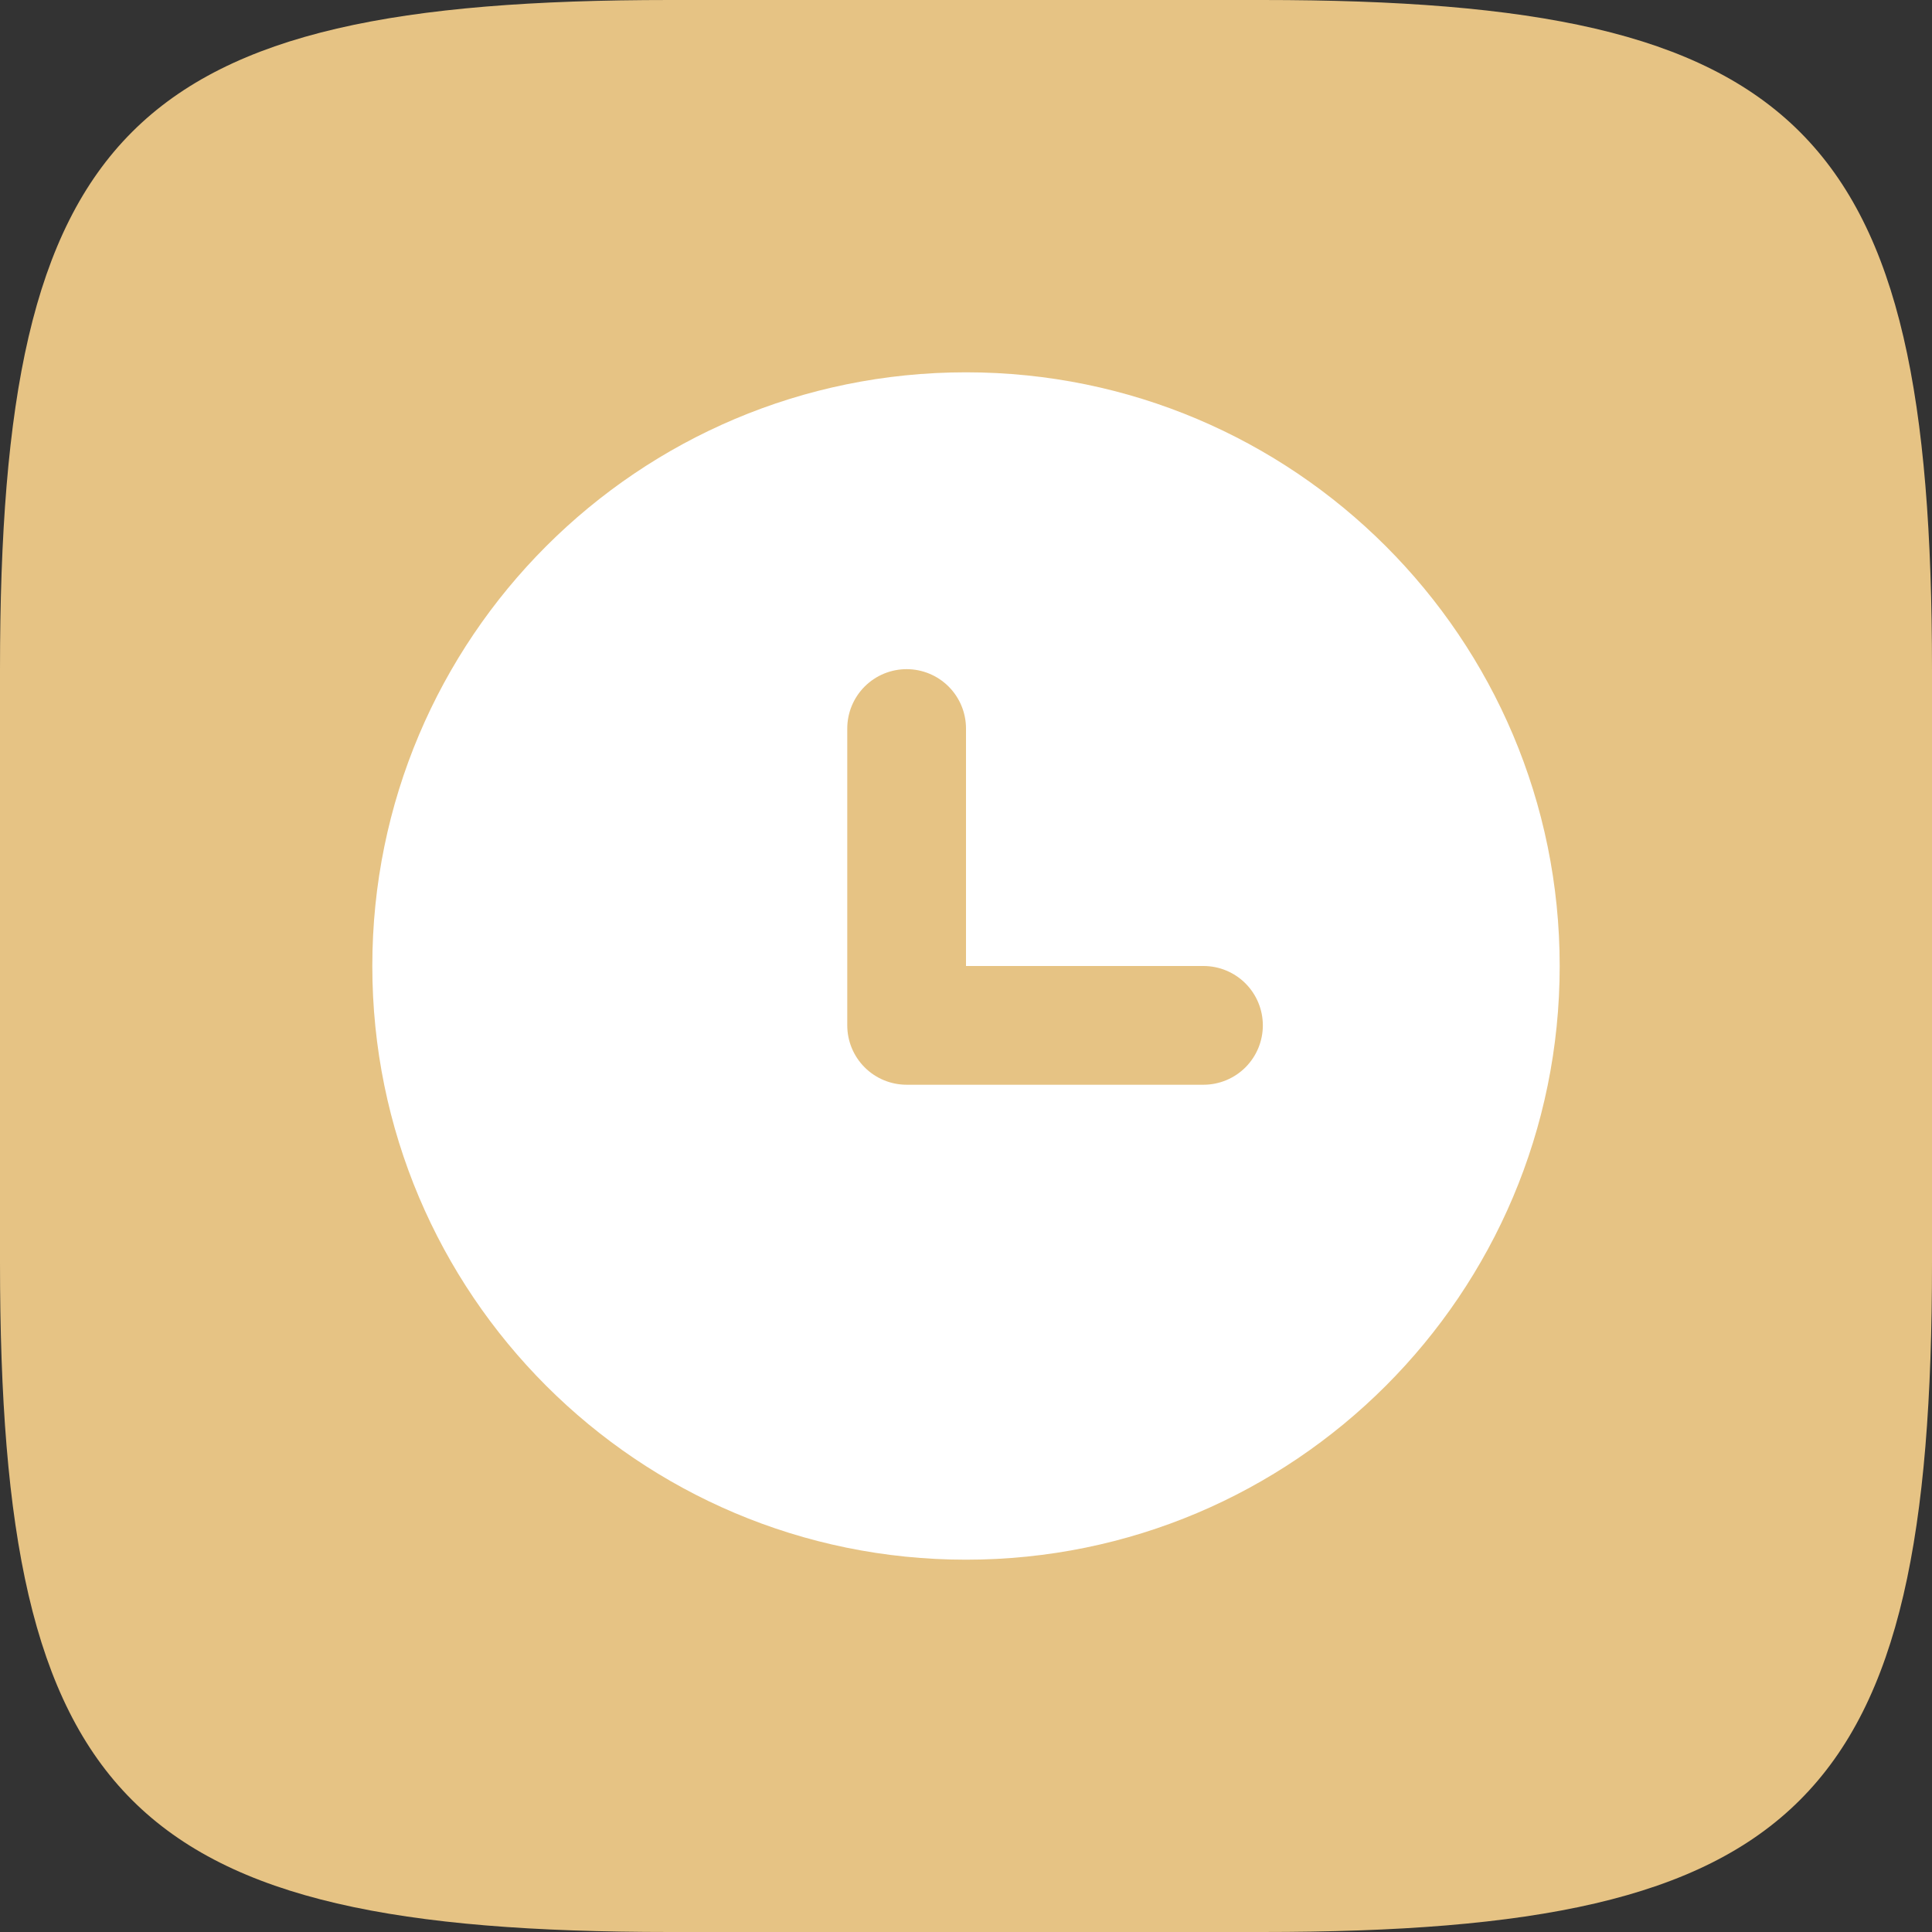 <?xml version="1.0" encoding="UTF-8"?> <svg xmlns="http://www.w3.org/2000/svg" width="192" height="192" viewBox="0 0 192 192" fill="none"><rect x="0" y="0" width="192" height="192" fill="#333333" stroke="none"/><path fill-rule="evenodd" clip-rule="evenodd" d="M66.56 0H125.44C179.2 0 192 12.8 192 66.56V125.44C192 179.2 179.2 192 125.44 192H66.56C12.8 192 0 179.2 0 125.44V66.56C0 12.8 12.8 0 66.56 0Z" fill="#E6C384"></path><path fill-rule="evenodd" clip-rule="evenodd" d="M37 96C37 63.414 63.414 37 96 37C128.586 37 155 63.414 155 96C155 128.586 128.586 155 96 155C63.414 155 37 128.586 37 96ZM96 72.4C96 70.835 95.378 69.335 94.272 68.228C93.165 67.122 91.665 66.5 90.1 66.5C88.535 66.5 87.034 67.122 85.928 68.228C84.822 69.335 84.2 70.835 84.2 72.4V101.9C84.2 103.465 84.822 104.965 85.928 106.072C87.034 107.178 88.535 107.8 90.1 107.8H119.6C121.165 107.8 122.665 107.178 123.772 106.072C124.878 104.965 125.5 103.465 125.5 101.9C125.5 100.335 124.878 98.835 123.772 97.728C122.665 96.622 121.165 96 119.6 96H96V72.4Z" fill="white"></path></svg> 